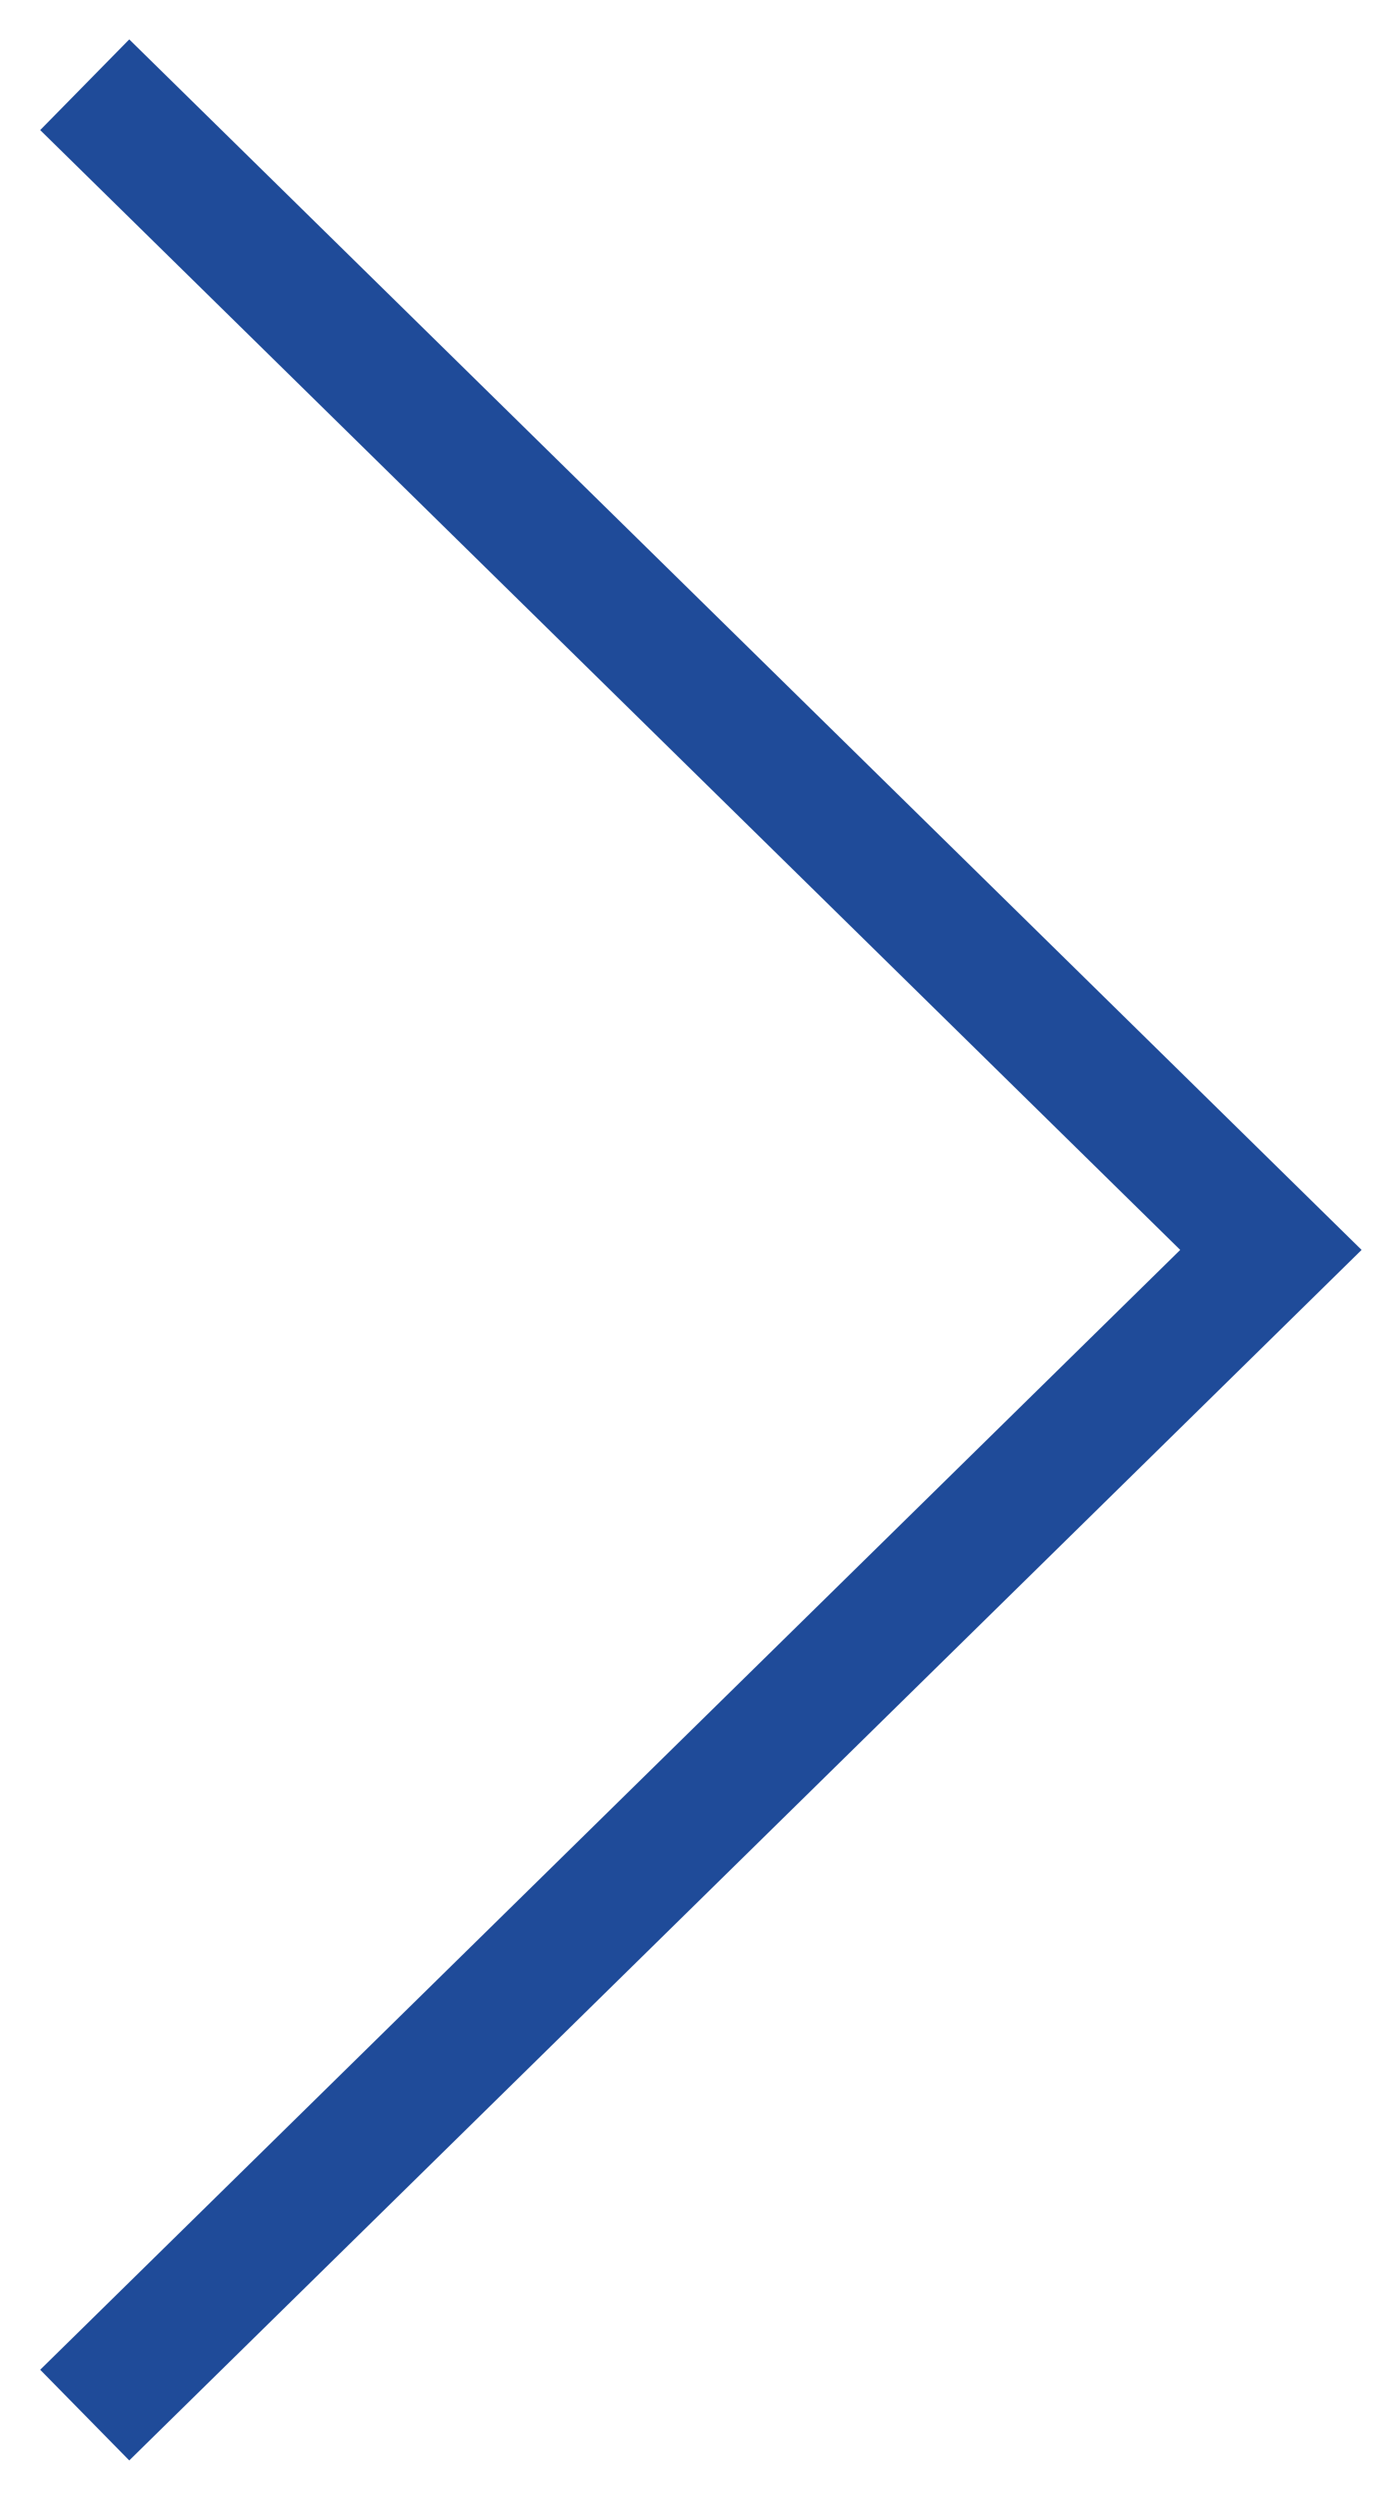 <?xml version="1.0" encoding="UTF-8"?>
<svg xmlns="http://www.w3.org/2000/svg" width="33" height="59" viewBox="0 0 33 59" fill="none">
  <path d="M2 2L30 29.5L2 57" stroke="#1F4B99" stroke-width="3"></path>
</svg>
